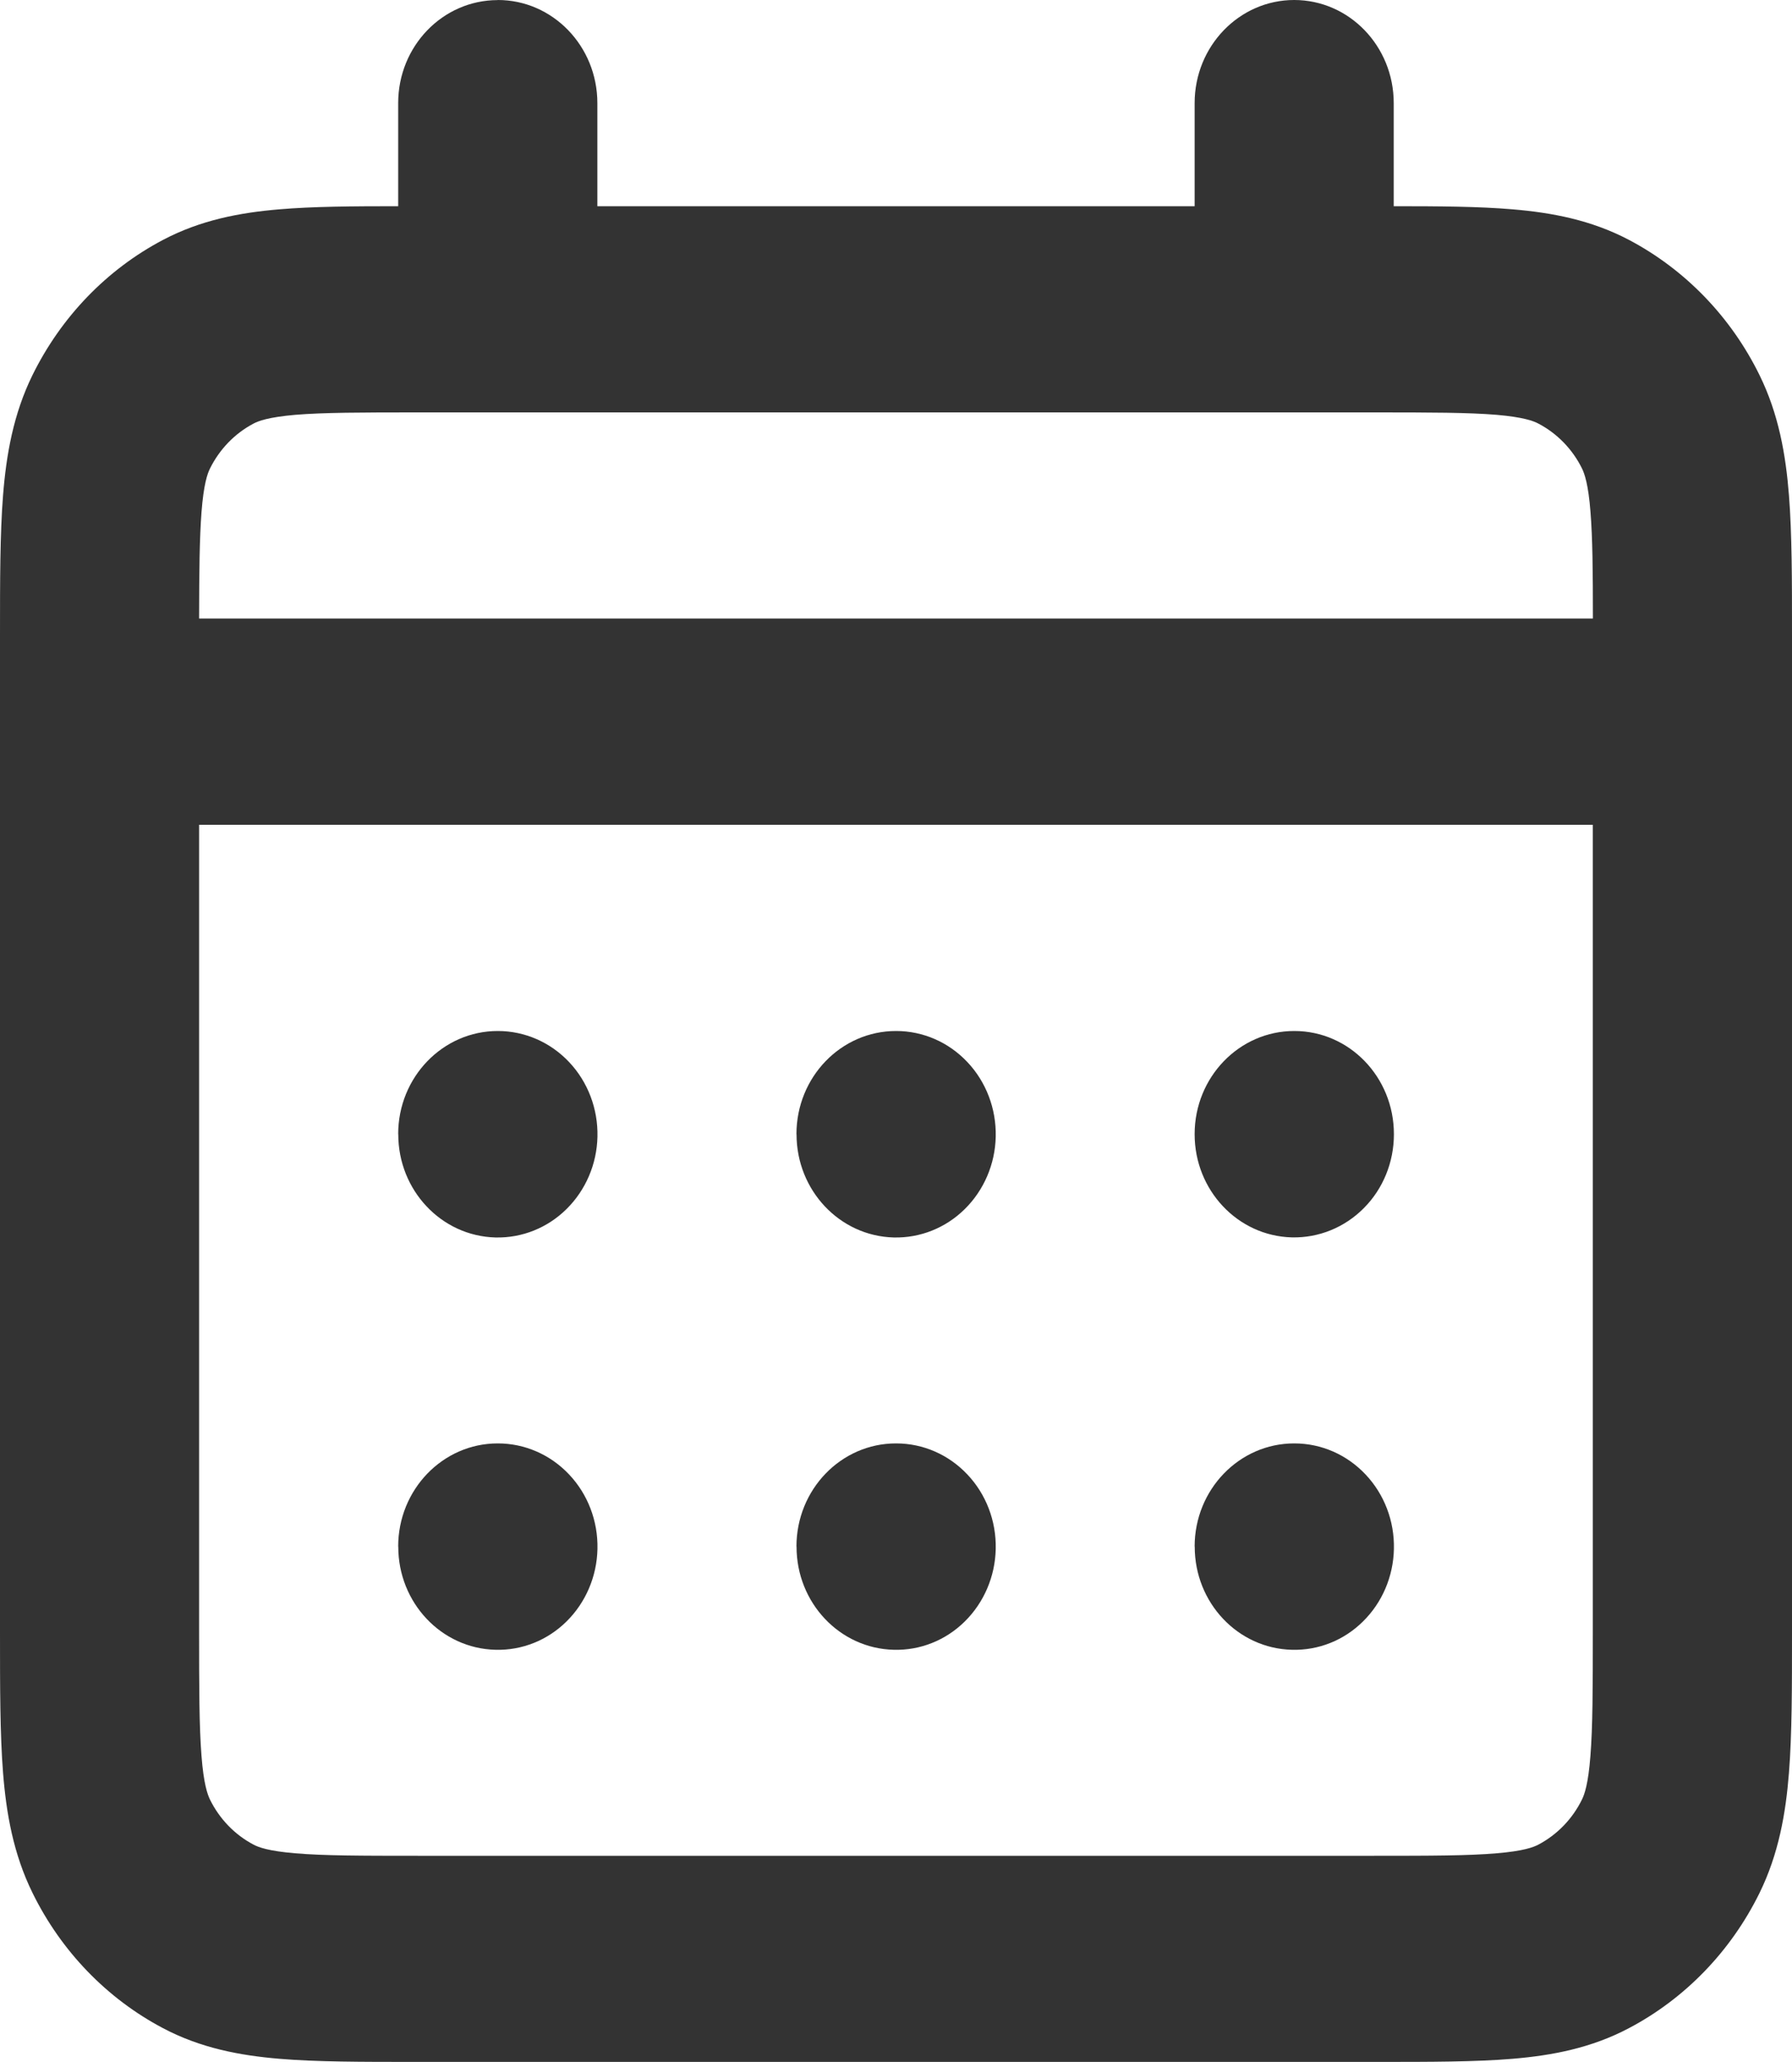 <?xml version="1.0" encoding="UTF-8"?> <svg xmlns="http://www.w3.org/2000/svg" width="20" height="23" viewBox="0 0 20 23" fill="none"><path fill-rule="evenodd" clip-rule="evenodd" d="M5.556 0C6.169 0 6.667 0.515 6.667 1.15V2.3H13.333V1.15C13.333 0.515 13.831 0 14.444 0C15.058 0 15.555 0.515 15.555 1.15V2.3C16.065 2.3 16.51 2.303 16.883 2.335C17.322 2.372 17.758 2.454 18.179 2.675C18.805 3.005 19.317 3.532 19.637 4.183C19.851 4.618 19.93 5.069 19.966 5.524C20 5.954 20 6.476 20 7.081V18.218C20 18.822 20 19.345 19.966 19.775C19.93 20.229 19.851 20.68 19.637 21.116C19.317 21.765 18.806 22.293 18.179 22.623C17.759 22.845 17.322 22.927 16.884 22.964C16.468 22.999 15.964 22.999 15.379 22.999H4.62C4.036 22.999 3.531 22.999 3.116 22.964C2.677 22.927 2.24 22.845 1.82 22.623C1.192 22.292 0.683 21.764 0.364 21.116C0.149 20.68 0.07 20.228 0.034 19.774C0 19.344 0 18.821 0 18.214V7.085C0 6.479 0 5.956 0.034 5.525C0.07 5.071 0.149 4.618 0.363 4.183C0.683 3.534 1.192 3.006 1.819 2.676C2.24 2.454 2.677 2.372 3.116 2.335C3.489 2.303 3.934 2.3 4.444 2.3V1.15C4.444 0.515 4.941 0.001 5.555 0.001L5.556 0ZM3.297 4.627C2.995 4.653 2.883 4.696 2.829 4.725C2.62 4.835 2.45 5.011 2.343 5.227C2.315 5.284 2.273 5.4 2.249 5.712C2.227 5.999 2.223 6.365 2.222 6.899H17.778C17.778 6.364 17.774 5.998 17.751 5.711C17.727 5.399 17.684 5.284 17.657 5.227C17.551 5.012 17.381 4.836 17.17 4.725C17.115 4.696 17.004 4.653 16.702 4.627C16.387 4.601 15.974 4.6 15.333 4.6H4.667C4.026 4.6 3.612 4.601 3.297 4.627ZM17.778 9.2H2.222V18.17C2.222 18.833 2.223 19.261 2.249 19.587C2.273 19.899 2.316 20.015 2.343 20.072C2.45 20.289 2.62 20.465 2.829 20.575C2.883 20.604 2.995 20.647 3.296 20.672C3.611 20.699 4.023 20.7 4.663 20.7H15.336C15.976 20.7 16.389 20.699 16.703 20.672C17.004 20.647 17.115 20.604 17.17 20.575C17.38 20.464 17.55 20.288 17.656 20.072C17.684 20.015 17.726 19.899 17.75 19.588C17.776 19.263 17.777 18.836 17.777 18.174V9.2H17.778ZM4.444 12.65C4.444 12.015 4.942 11.5 5.555 11.5H5.557C5.856 11.5 6.143 11.625 6.352 11.847C6.561 12.068 6.675 12.368 6.668 12.678V12.68C6.661 12.985 6.537 13.274 6.324 13.485C6.111 13.696 5.826 13.81 5.531 13.803H5.529C4.926 13.787 4.445 13.277 4.445 12.653V12.651L4.444 12.65ZM8.889 12.65C8.889 12.015 9.386 11.5 10 11.5H10.002C10.302 11.5 10.588 11.625 10.797 11.847C11.006 12.068 11.12 12.368 11.113 12.678V12.68C11.106 12.985 10.982 13.274 10.769 13.485C10.556 13.696 10.271 13.81 9.976 13.803H9.974C9.371 13.787 8.89 13.277 8.89 12.653V12.651L8.889 12.65ZM13.333 12.65C13.333 12.015 13.831 11.5 14.444 11.5H14.446C15.06 11.5 15.557 12.015 15.557 12.65V12.652C15.557 12.962 15.437 13.259 15.222 13.475C15.008 13.691 14.719 13.809 14.419 13.802H14.417C13.814 13.786 13.333 13.276 13.333 12.652V12.649L13.333 12.65ZM4.444 17.25C4.444 16.615 4.942 16.1 5.555 16.1H5.557C5.856 16.1 6.143 16.225 6.352 16.447C6.561 16.668 6.675 16.967 6.668 17.277V17.279C6.661 17.585 6.537 17.874 6.324 18.085C6.111 18.296 5.826 18.41 5.531 18.402H5.529C4.926 18.387 4.445 17.877 4.445 17.253V17.25L4.444 17.25ZM8.889 17.25C8.889 16.615 9.386 16.1 10 16.1H10.002C10.302 16.1 10.588 16.225 10.797 16.447C11.006 16.668 11.12 16.967 11.113 17.277V17.279C11.106 17.585 10.982 17.874 10.769 18.085C10.556 18.296 10.271 18.41 9.976 18.402H9.974C9.371 18.387 8.89 17.877 8.89 17.253V17.25L8.889 17.25ZM13.333 17.25C13.333 16.615 13.831 16.1 14.444 16.1H14.446C14.746 16.1 15.032 16.225 15.241 16.447C15.45 16.668 15.564 16.967 15.557 17.277V17.279C15.55 17.585 15.427 17.874 15.213 18.085C15.001 18.296 14.715 18.41 14.42 18.402H14.418C13.815 18.387 13.334 17.877 13.334 17.253V17.25L13.333 17.25Z" fill="#333333"></path></svg> 